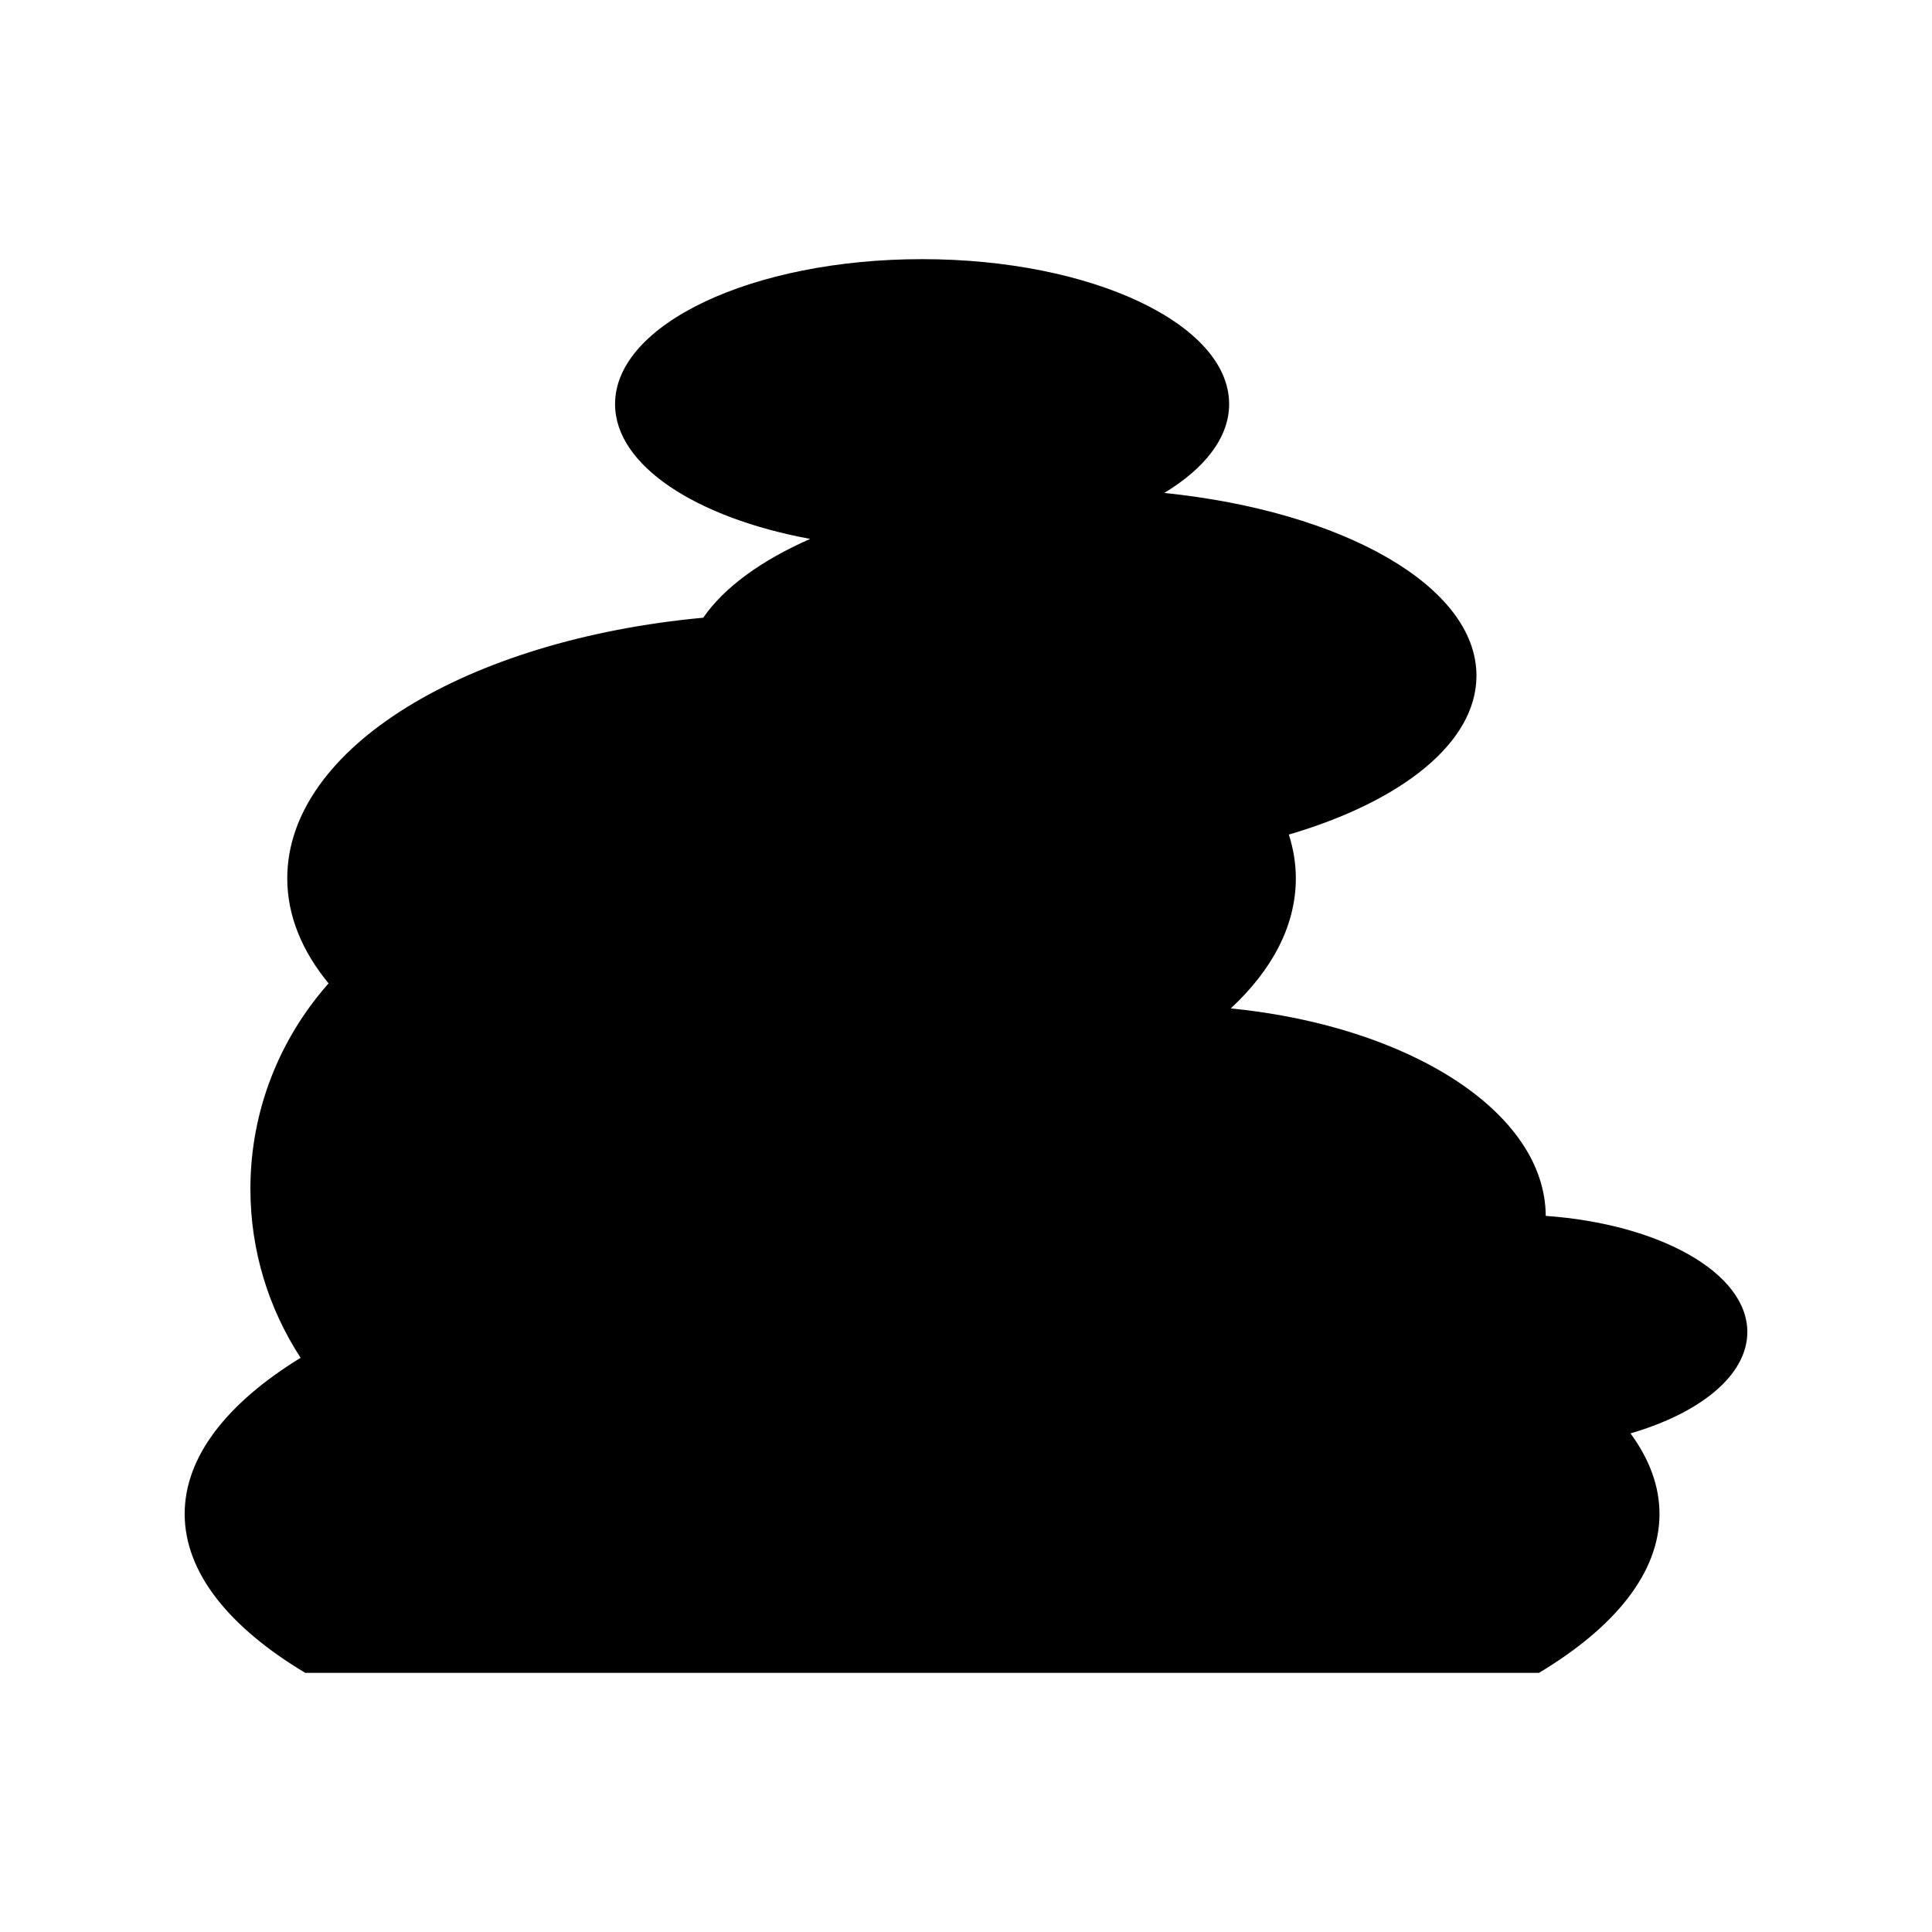 <?xml version="1.0" encoding="UTF-8"?>
<!-- The Best Svg Icon site in the world: iconSvg.co, Visit us! https://iconsvg.co -->
<svg fill="#000000" width="800px" height="800px" version="1.1" viewBox="144 144 512 512" xmlns="http://www.w3.org/2000/svg">
 <path d="m607.06 496.99c0-15.684-23.234-28.625-53.422-30.77-0.16-27.492-36.125-50.277-83.473-54.984 10.961-10.18 17.246-21.934 17.246-34.465 0-3.953-0.652-7.824-1.852-11.602 29.809-8.75 49.719-24.305 49.719-42.094 0-23.766-35.445-43.605-82.734-48.441 10.734-6.508 17.188-14.664 17.188-23.551 0-21.211-36.43-38.406-81.367-38.406s-81.367 17.195-81.367 38.406c0 16.266 21.453 30.133 51.703 35.734-12.879 5.66-22.762 12.805-28.344 20.883-62.641 5.816-110.23 34.516-110.23 69.07 0 9.891 3.918 19.297 10.949 27.832-12.852 14.52-20.715 33.551-20.715 54.461 0 16.523 4.918 31.875 13.301 44.766-19.418 11.949-30.719 26.137-30.719 41.367 0 15.555 11.77 30.02 31.941 42.121l326.96 0.004c20.172-12.102 31.941-26.566 31.941-42.121 0-7.406-2.715-14.562-7.684-21.34 18.496-5.394 30.961-15.395 30.961-26.871z"/>
</svg>